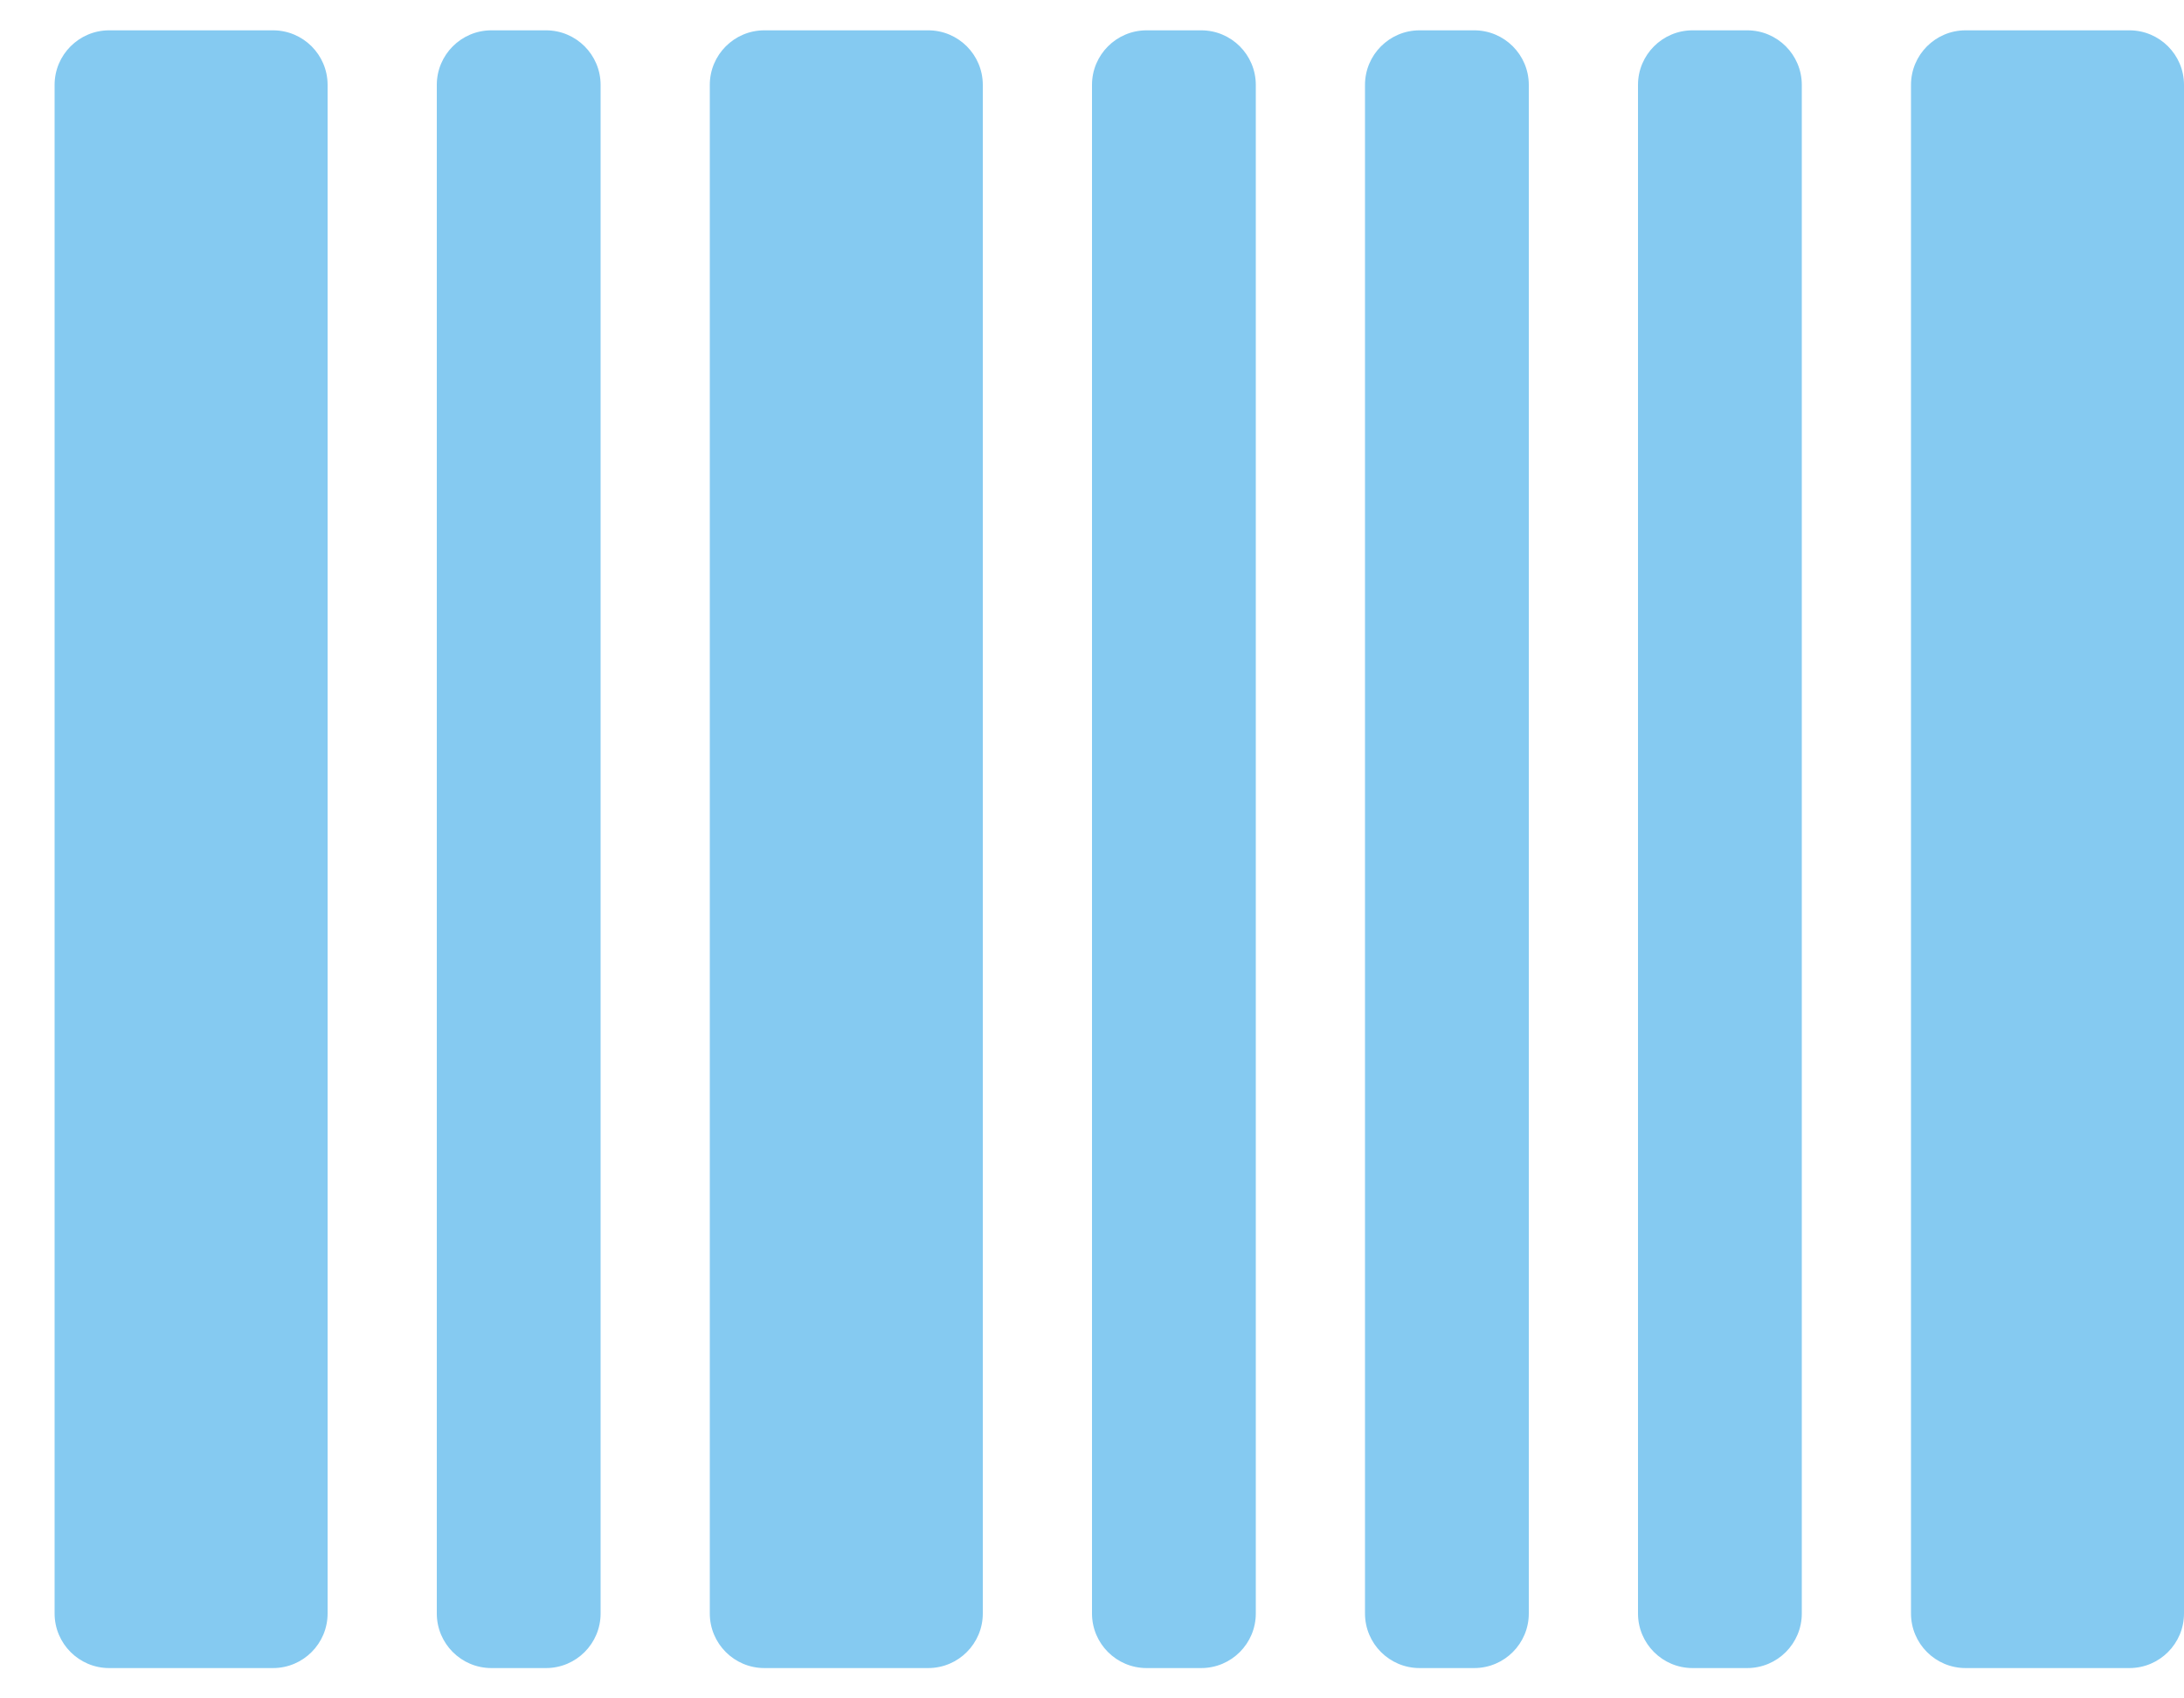 <svg xmlns="http://www.w3.org/2000/svg" xmlns:xlink="http://www.w3.org/1999/xlink" width="36px" height="28px" viewBox="0 0 36 28"><title>Combined Shape</title><g id="Symbols" stroke="none" stroke-width="1" fill="none" fill-rule="evenodd"><g id="Icon/Features-x-40/Filled/Produits-Copy-2" transform="translate(0, -4)" fill="#85CAF1"><path d="M4.5,4.5 C4.997,4.5 5.4,4.903 5.4,5.4 L5.4,30.6 C5.4,31.097 4.997,31.5 4.5,31.5 L1.8,31.5 C1.303,31.5 0.9,31.097 0.9,30.6 L0.9,5.4 C0.9,4.903 1.303,4.5 1.8,4.5 L4.5,4.5 Z M35.1,4.5 C35.597,4.5 36,4.903 36,5.4 L36,30.6 C36,31.097 35.597,31.5 35.1,31.5 L32.4,31.5 C31.903,31.5 31.5,31.097 31.5,30.6 L31.5,5.4 C31.5,4.903 31.903,4.5 32.4,4.5 L35.1,4.5 Z M9,4.5 C9.497,4.5 9.9,4.903 9.9,5.4 L9.9,30.6 C9.9,31.097 9.497,31.5 9,31.5 L8.1,31.5 C7.603,31.5 7.2,31.097 7.2,30.6 L7.2,5.4 C7.2,4.903 7.603,4.5 8.1,4.5 L9,4.5 Z M19.8,4.5 C20.297,4.5 20.7,4.903 20.7,5.4 L20.7,30.6 C20.7,31.097 20.297,31.5 19.8,31.5 L18.9,31.5 C18.403,31.5 18,31.097 18,30.6 L18,5.4 C18,4.903 18.403,4.5 18.9,4.5 L19.8,4.5 Z M24.3,4.5 C24.797,4.5 25.2,4.903 25.2,5.4 L25.2,30.6 C25.2,31.097 24.797,31.5 24.3,31.5 L23.4,31.5 C22.903,31.5 22.5,31.097 22.5,30.6 L22.5,5.4 C22.5,4.903 22.903,4.5 23.4,4.5 L24.3,4.5 Z M28.8,4.5 C29.297,4.5 29.7,4.903 29.7,5.4 L29.7,30.6 C29.7,31.097 29.297,31.5 28.8,31.5 L27.9,31.5 C27.403,31.5 27,31.097 27,30.6 L27,5.4 C27,4.903 27.403,4.5 27.9,4.5 L28.8,4.5 Z M15.3,4.5 C15.797,4.5 16.2,4.903 16.2,5.4 L16.2,30.6 C16.2,31.097 15.797,31.5 15.3,31.5 L12.6,31.5 C12.103,31.5 11.7,31.097 11.7,30.6 L11.7,5.4 C11.7,4.903 12.103,4.5 12.6,4.5 L15.3,4.5 Z" id="Combined-Shape"></path></g></g></svg>